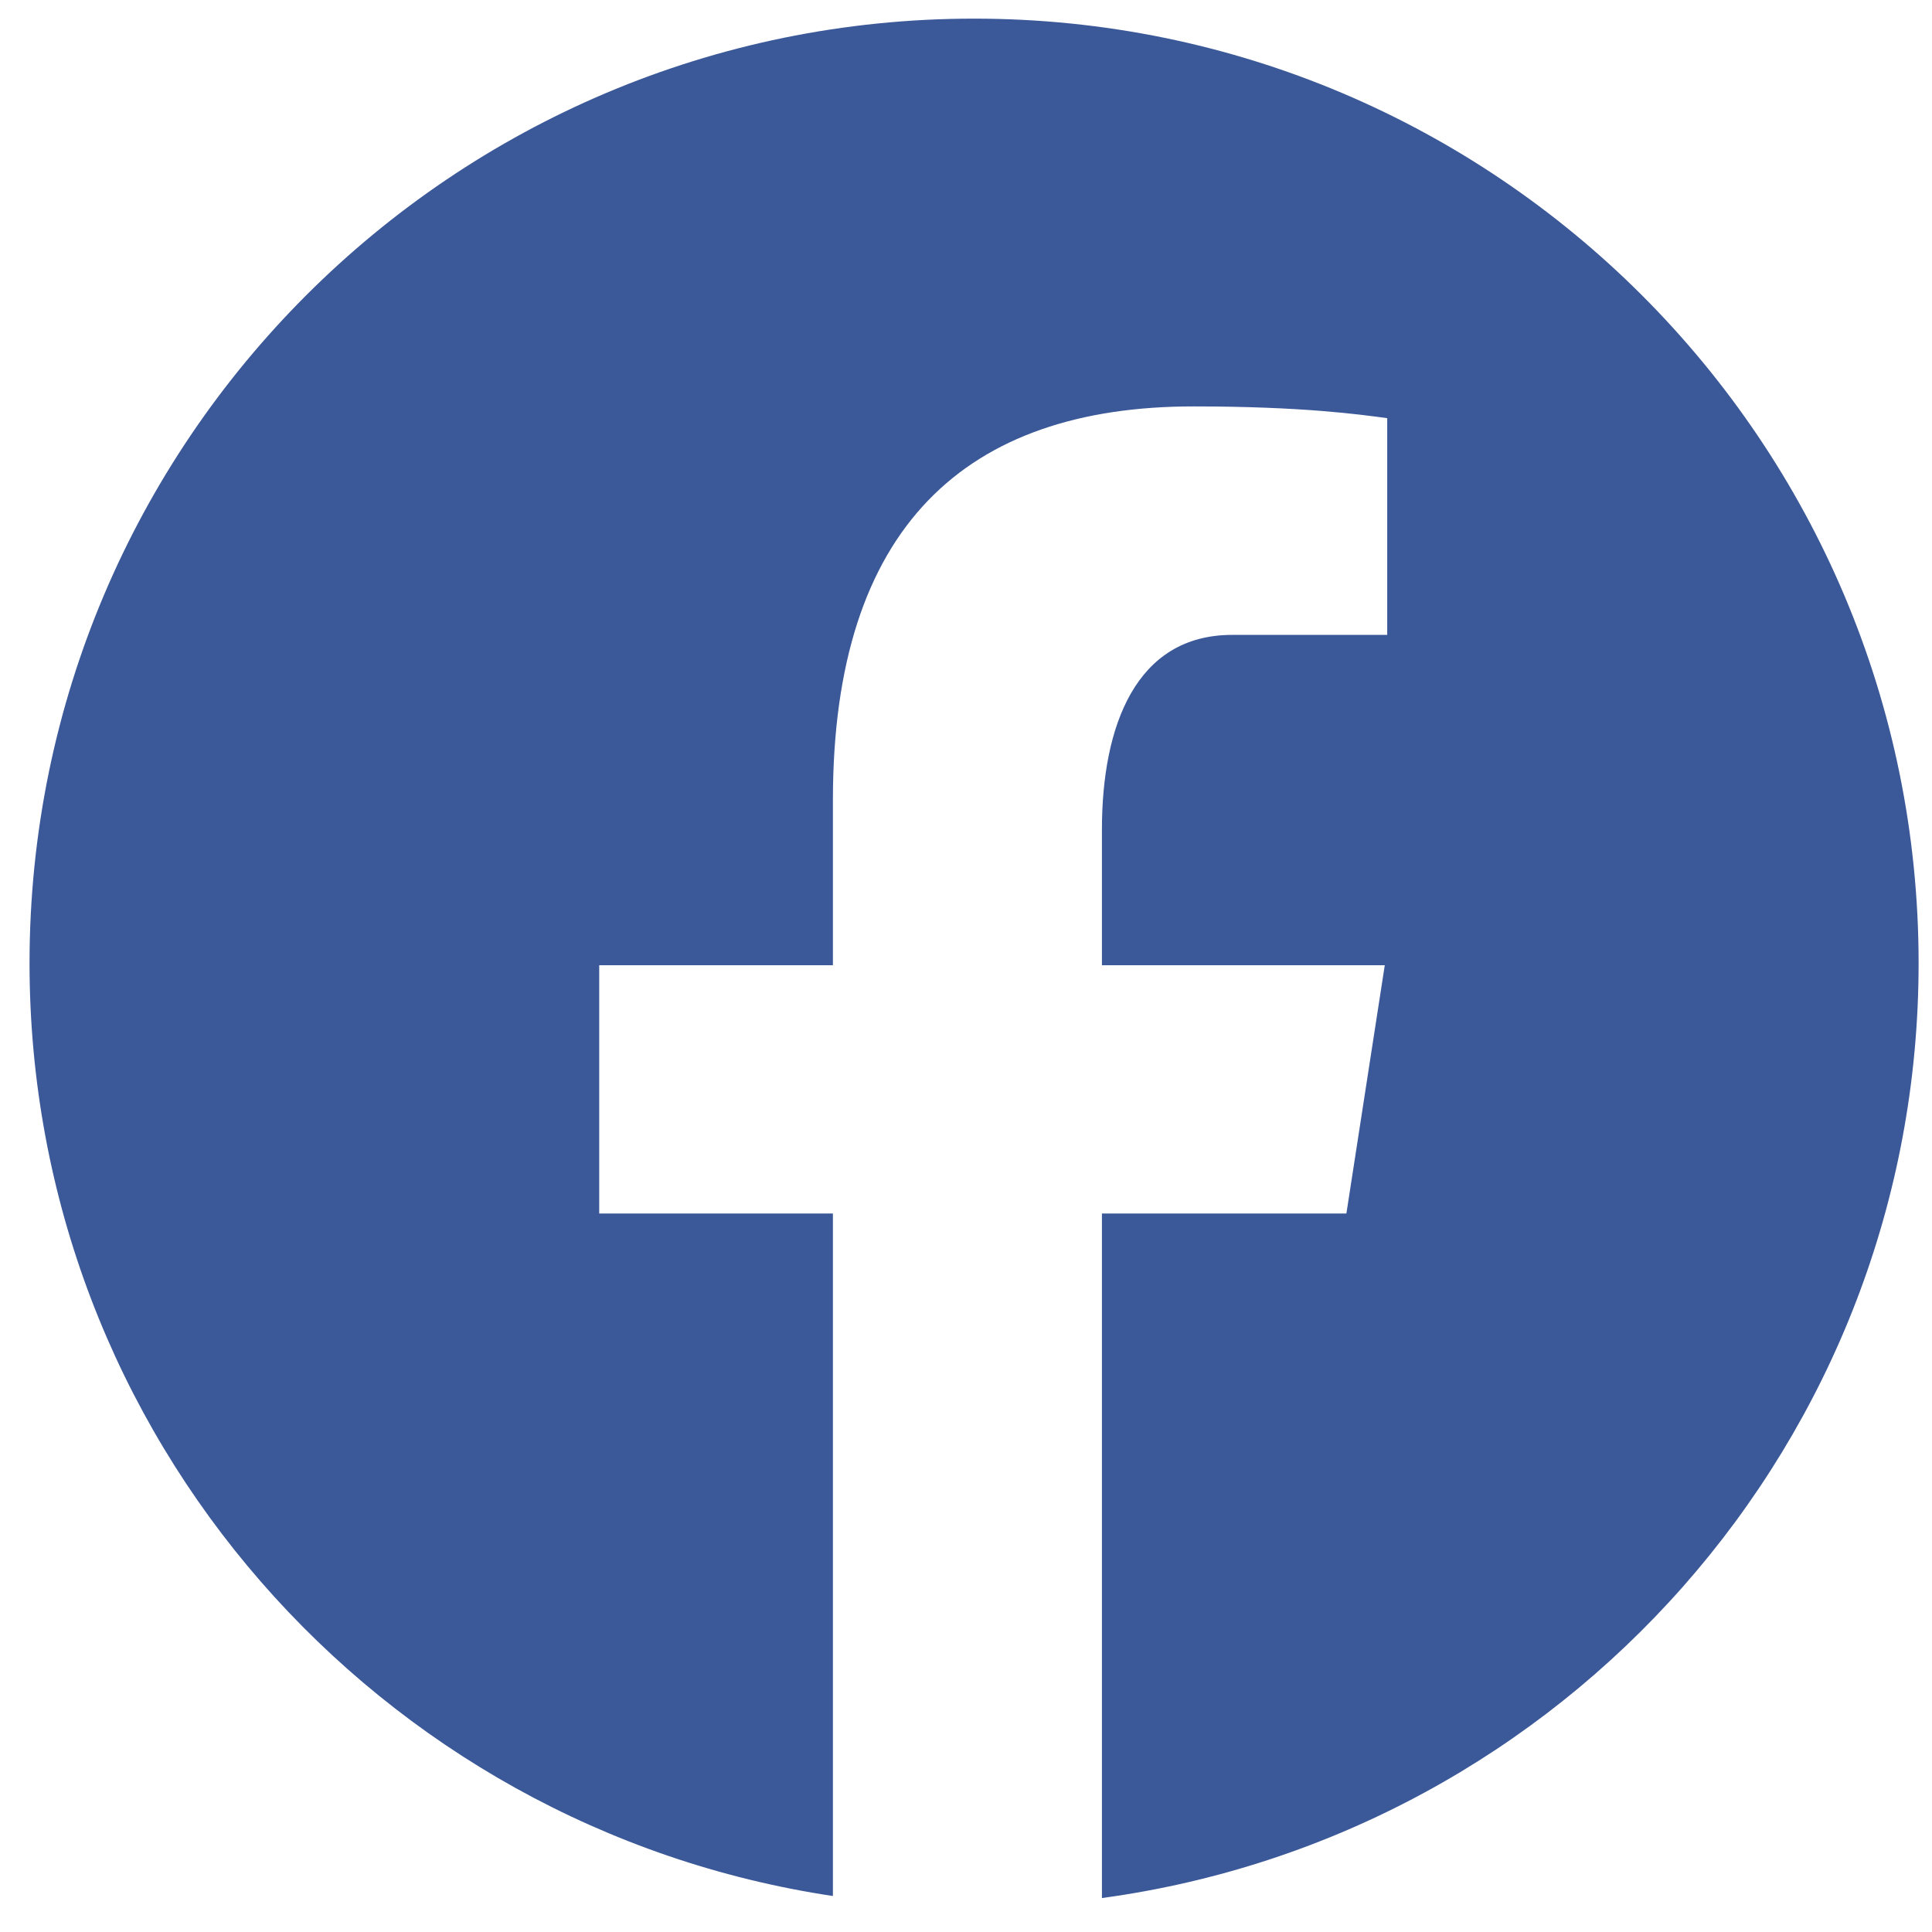<svg width="45" height="45" viewBox="0 0 45 45" fill="none" xmlns="http://www.w3.org/2000/svg">
    <path d="M22.688 0.434C10.538 0.434 0.688 10.284 0.688 22.434C0.688 33.464 8.813 42.571 19.4 44.162V28.265H13.957V22.482H19.4V18.634C19.4 12.263 22.504 9.466 27.799 9.466C30.335 9.466 31.676 9.654 32.311 9.74V14.788H28.699C26.451 14.788 25.666 16.919 25.666 19.321V22.482H32.254L31.36 28.265H25.666V44.209C36.404 42.752 44.688 33.571 44.688 22.434C44.688 10.284 34.838 0.434 22.688 0.434Z"
          fill="#3B5998"/>
</svg>
